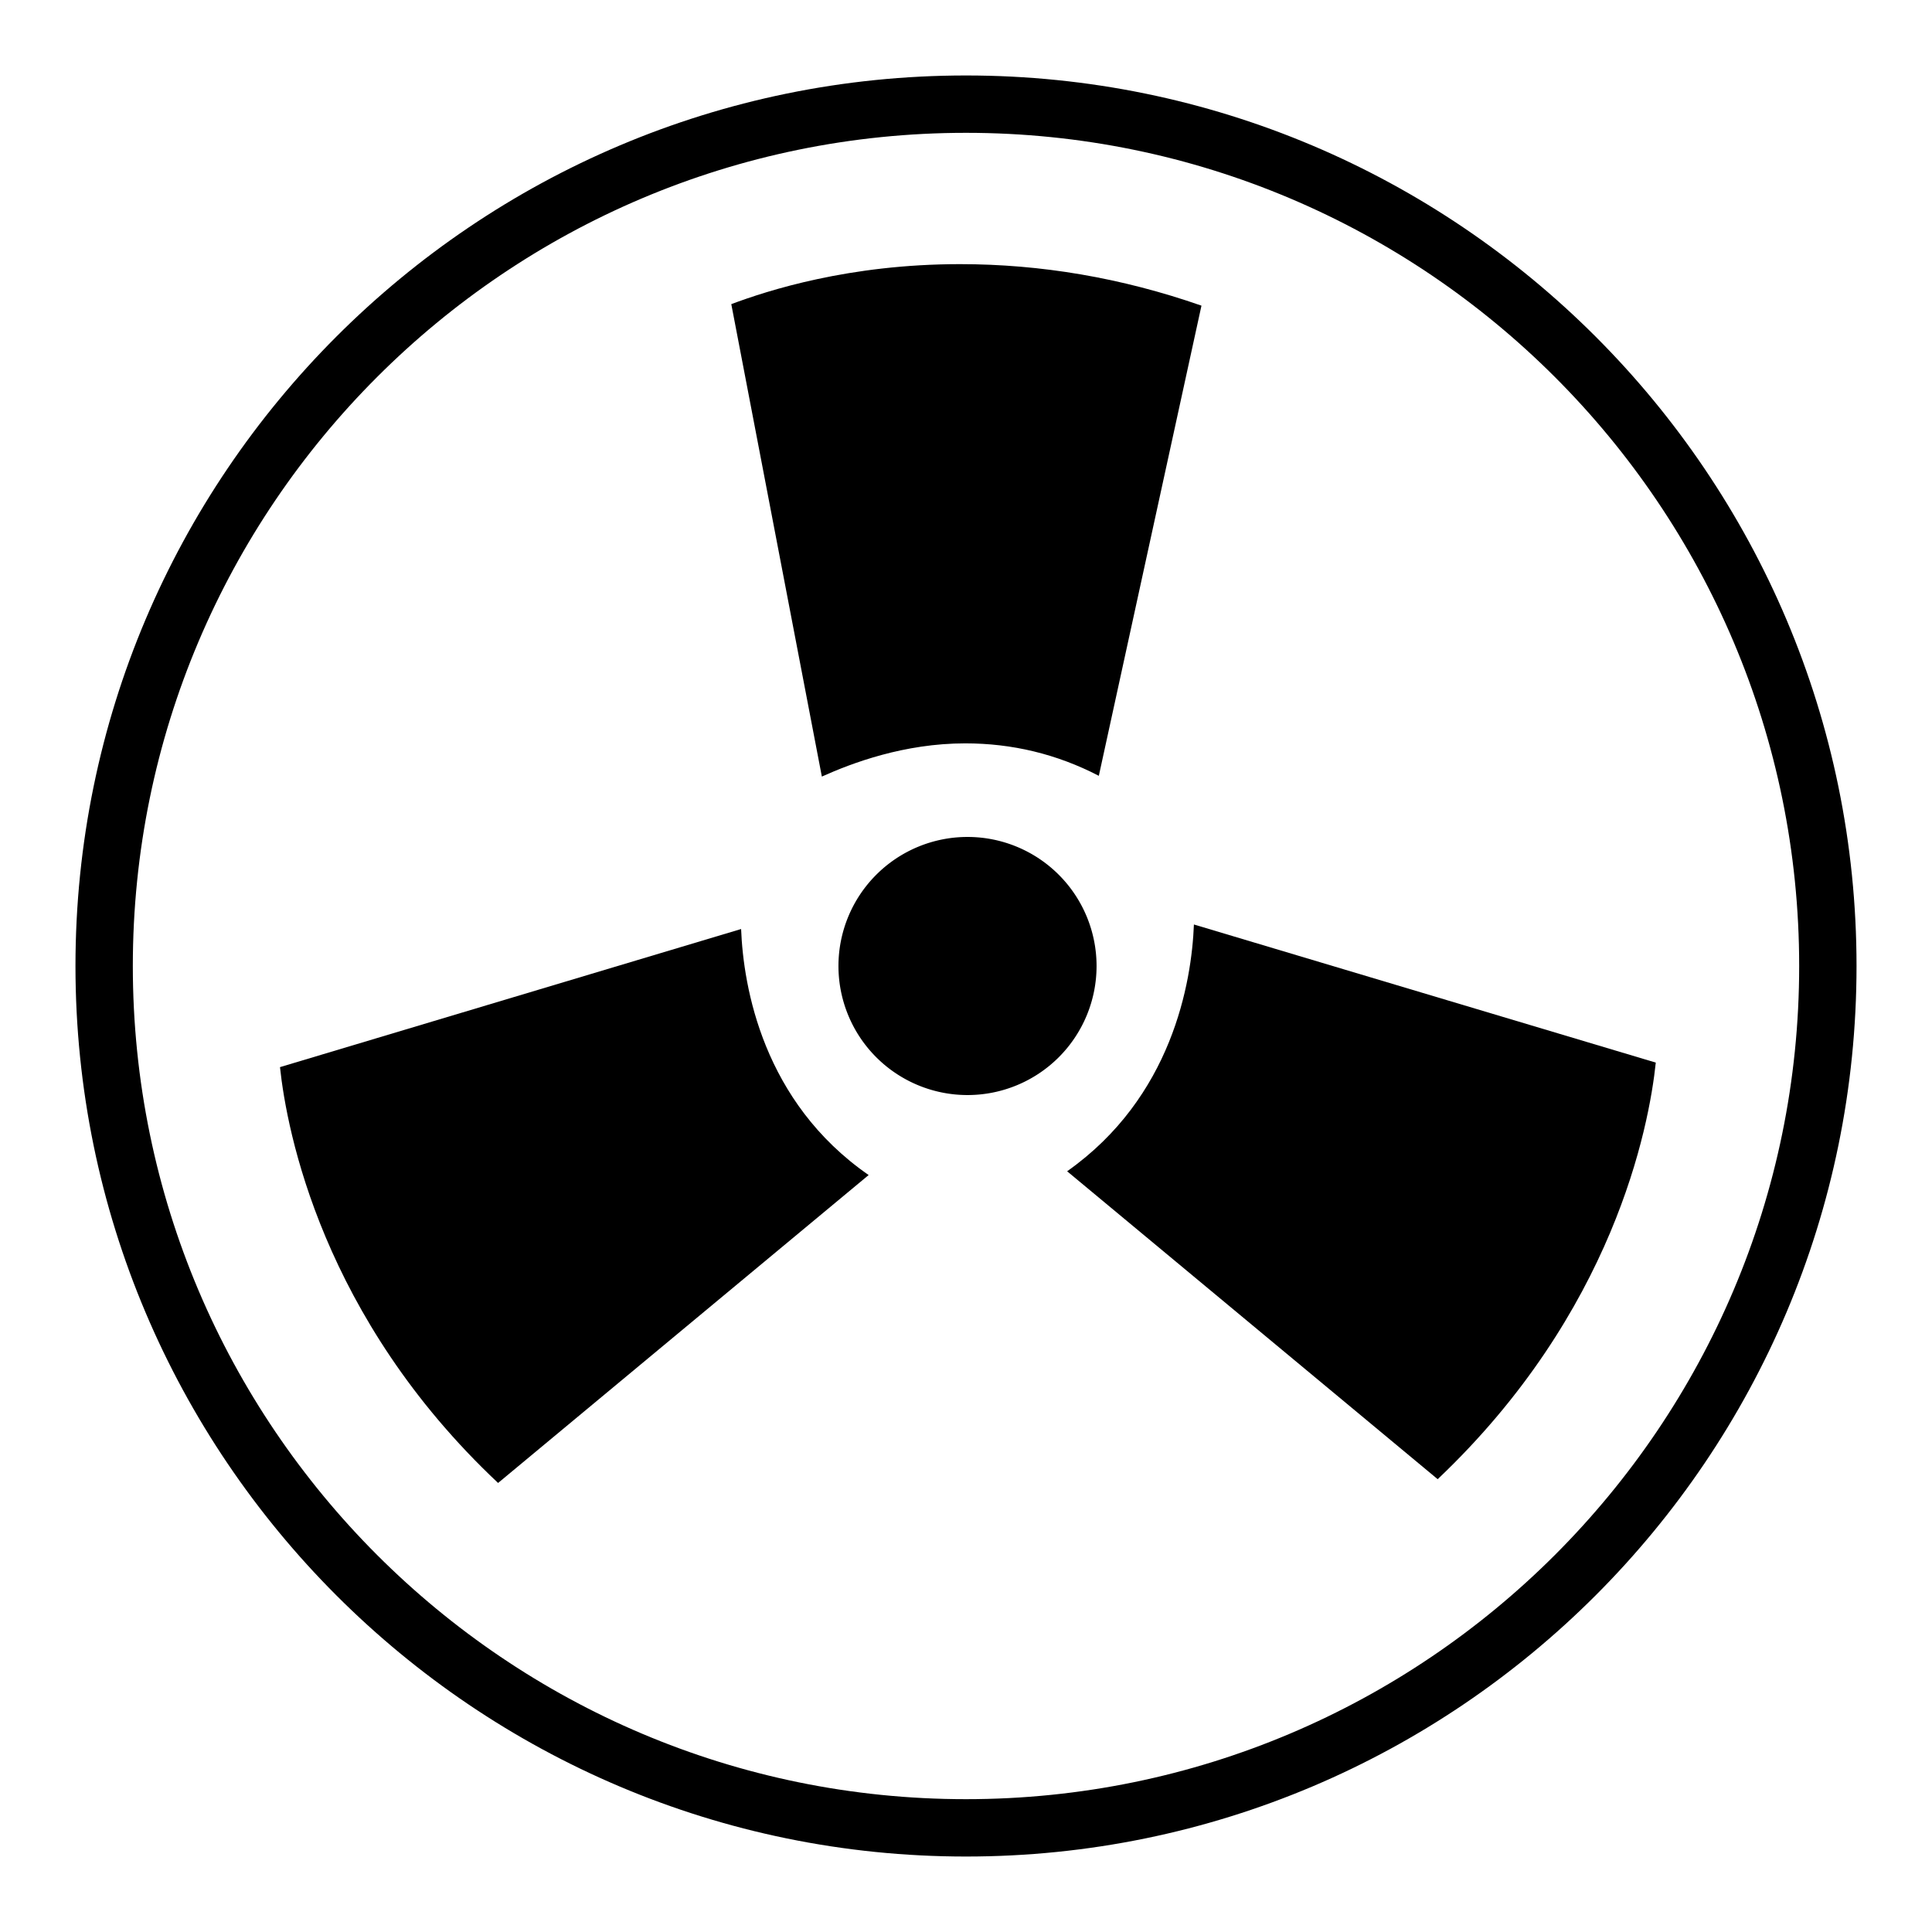 <?xml version="1.0" encoding="utf-8"?>
<!-- Svg Vector Icons : http://www.onlinewebfonts.com/icon -->
<!DOCTYPE svg PUBLIC "-//W3C//DTD SVG 1.1//EN" "http://www.w3.org/Graphics/SVG/1.1/DTD/svg11.dtd">
<svg version="1.1" xmlns="http://www.w3.org/2000/svg" xmlns:xlink="http://www.w3.org/1999/xlink" x="0px" y="0px" viewBox="0 0 256 256" enable-background="new 0 0 256 256" xml:space="preserve">
<g><g><g><g><g><path fill="#000000" d="M128,10C62.9,10,10,62.9,10,128c0,65.1,52.9,118,118,118c65.1,0,118-52.9,118-118C246,62.9,193.1,10,128,10z M128,238.4c-60.9,0-110.4-49.5-110.4-110.4C17.6,67.1,67.1,17.6,128,17.6c60.9,0,110.4,49.5,110.4,110.4C238.4,188.9,188.9,238.4,128,238.4z"/></g><g><path fill="#000000" d="M127.9,98.5c6.2,0,12.1,1.4,17.7,4.3l13.6-62.3c-10.6-3.7-21.3-5.5-32-5.5c-14.7,0-25.5,3.5-30.3,5.3l12,62.6C112.9,101.1,119.8,98.5,127.9,98.5z"/></g><g><path fill="#000000" d="M98.2,123.1l-61.1,18.3c0.9,8.5,5.6,33.2,28.9,55.1l49.1-40.8C101.1,146,98.5,130.8,98.2,123.1z"/></g><g><path fill="#000000" d="M158.2,122.5c-0.3,7.7-2.9,22.9-16.8,32.7l49.1,40.8c23.3-22.1,28-46.6,28.9-55.2L158.2,122.5z"/></g><g><path fill="#000000" d="M111.1 128a17.1 17.1 0 1 0 34.2 0a17.1 17.1 0 1 0 -34.2 0z"/></g></g></g><g></g><g></g><g></g><g></g><g></g><g></g><g></g><g></g><g></g><g></g><g></g><g></g><g></g><g></g><g></g></g></g>
</svg>